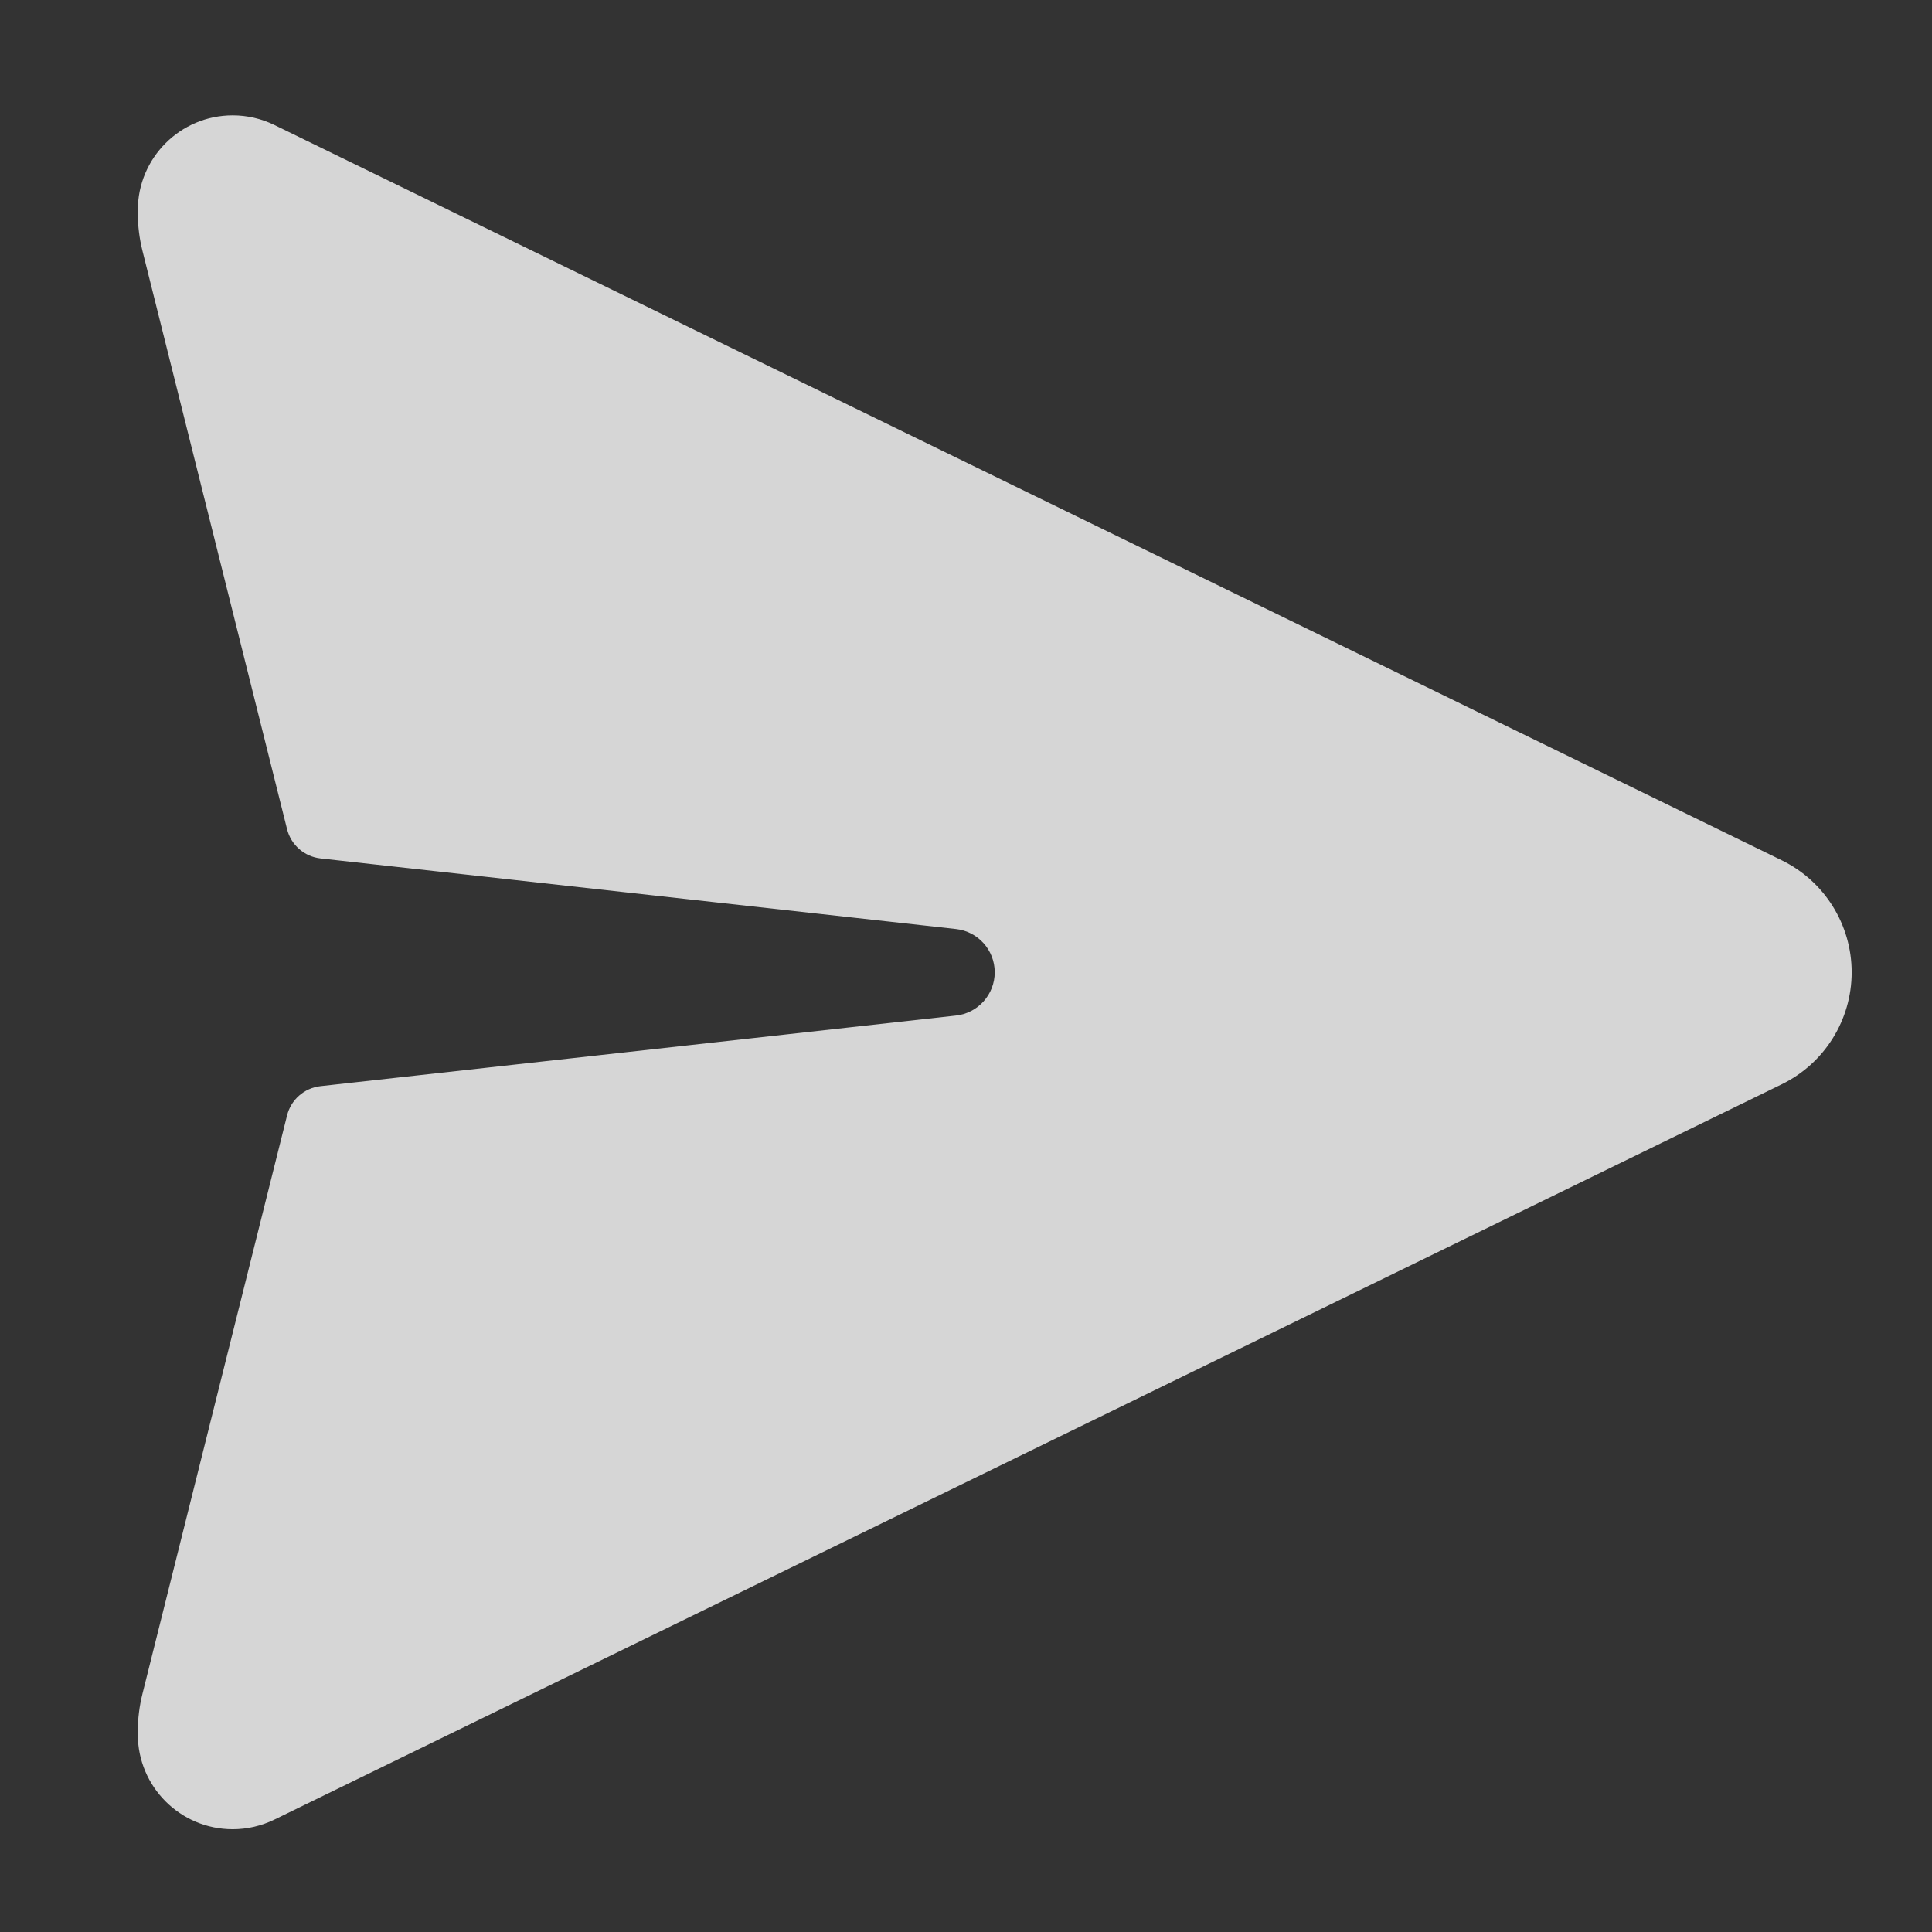 <svg width="31" height="31" viewBox="0 0 31 31" fill="none" xmlns="http://www.w3.org/2000/svg">
<rect x="0" y="0" width="31" height="31" fill="#333333" stroke="none"/>
<path opacity="0.8" d="M28.587 13.803L4.402 2.005C4.194 1.904 3.966 1.851 3.734 1.851C2.893 1.851 2.211 2.533 2.211 3.374V3.418C2.211 3.623 2.236 3.826 2.286 4.025L4.606 13.304C4.669 13.558 4.883 13.745 5.143 13.774L15.34 14.907C15.693 14.946 15.961 15.245 15.961 15.601C15.961 15.957 15.693 16.256 15.34 16.295L5.143 17.428C4.883 17.457 4.669 17.644 4.606 17.898L2.286 27.177C2.236 27.376 2.211 27.579 2.211 27.784V27.828C2.211 28.669 2.893 29.351 3.734 29.351C3.966 29.351 4.194 29.298 4.402 29.197L28.587 17.399C29.275 17.064 29.711 16.366 29.711 15.601C29.711 14.836 29.275 14.138 28.587 13.803Z" fill="white"/>
</svg>
